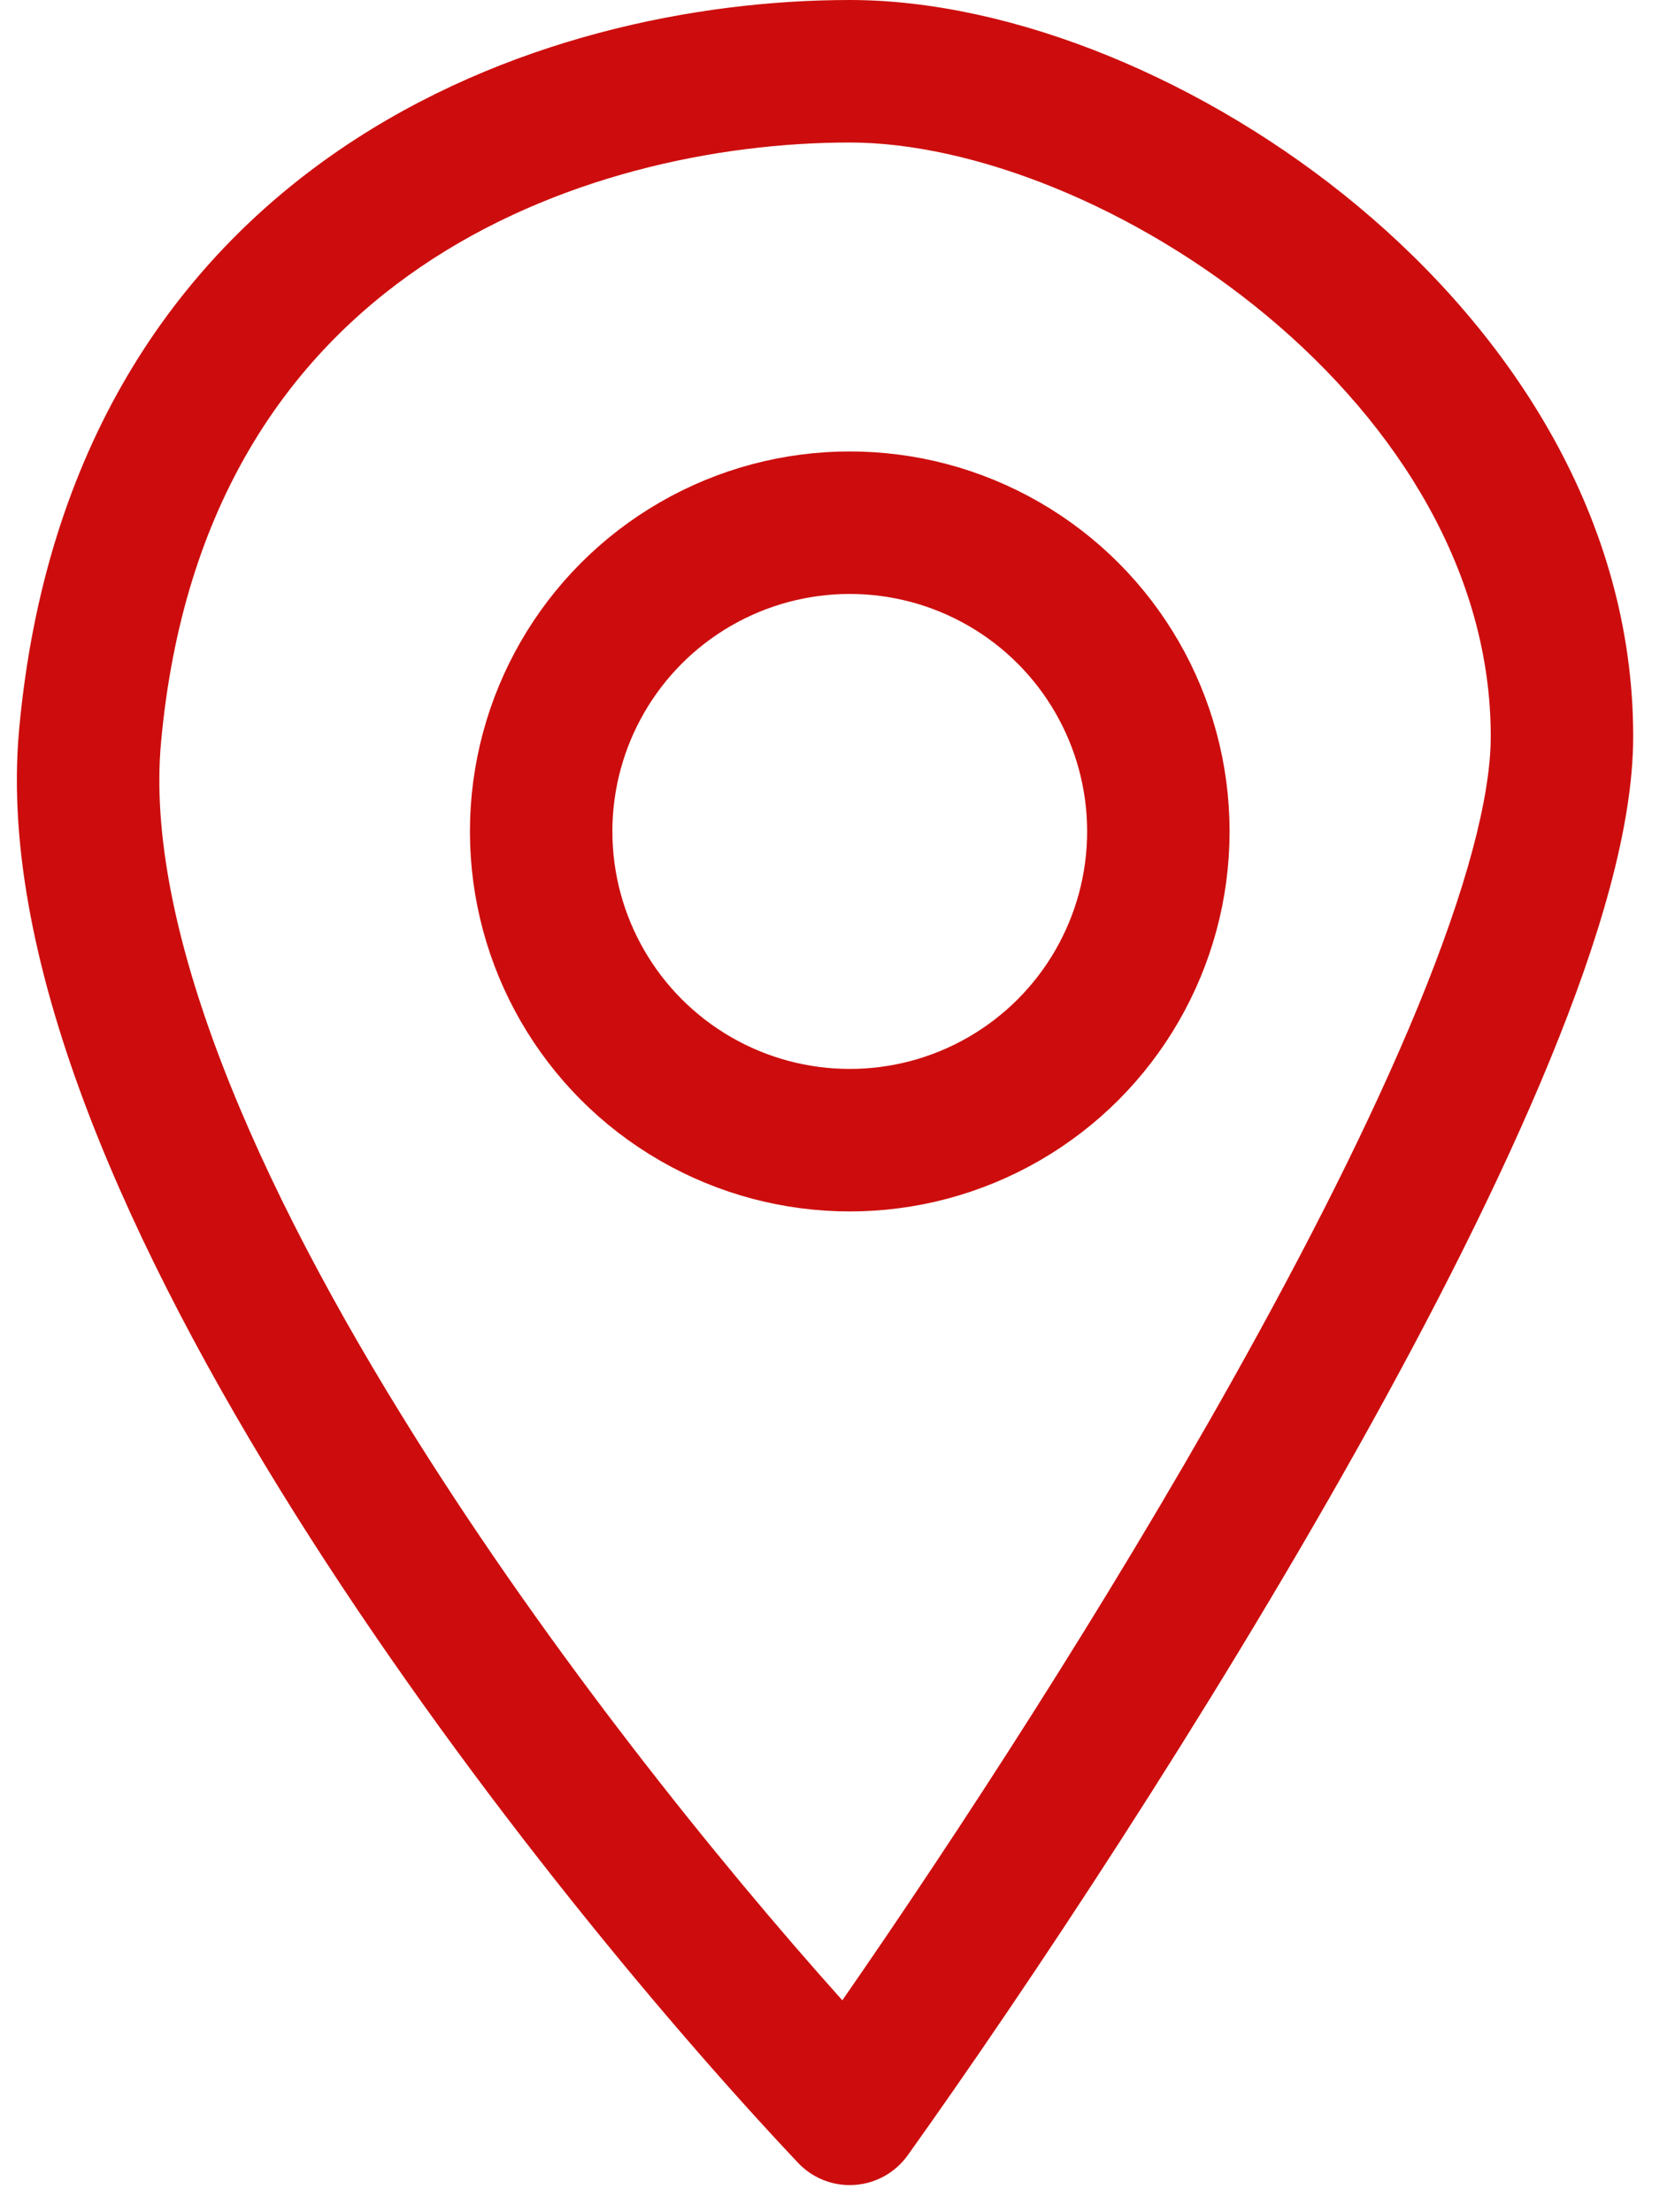 <svg width="25" height="33" viewBox="0 0 25 33" fill="none" xmlns="http://www.w3.org/2000/svg">
<path fill-rule="evenodd" clip-rule="evenodd" d="M12.683 0C15.114 2.6033e-05 18.005 1.19 20.274 3.081C22.553 4.981 24.376 7.734 24.376 10.985C24.376 12.338 23.862 14.041 23.133 15.815C22.391 17.622 21.373 19.625 20.254 21.62C18.017 25.613 15.336 29.65 13.548 32.154C13.363 32.412 13.072 32.575 12.755 32.596C12.438 32.618 12.129 32.497 11.911 32.266C9.865 30.1 6.843 26.467 4.395 22.57C3.171 20.621 2.075 18.581 1.319 16.608C0.569 14.649 0.123 12.676 0.285 10.888C0.669 6.673 2.61 3.906 5.087 2.222C7.522 0.566 10.405 1.64125e-05 12.683 0ZM12.683 2.126C10.71 2.126 8.277 2.624 6.283 3.979C4.33 5.307 2.728 7.502 2.403 11.081C2.282 12.411 2.609 14.034 3.304 15.848C3.994 17.65 5.016 19.561 6.196 21.439C8.223 24.667 10.673 27.722 12.572 29.842C14.275 27.388 16.504 23.962 18.399 20.581C19.495 18.626 20.471 16.705 21.168 15.008C21.878 13.278 22.25 11.899 22.25 10.985C22.25 8.565 20.884 6.358 18.912 4.714C16.928 3.062 14.504 2.126 12.683 2.126Z" fill="#CD0D0D"/>
<circle cx="12.683" cy="12.404" r="4.606" stroke="#CD0D0D" stroke-width="2.126"/>
</svg>
